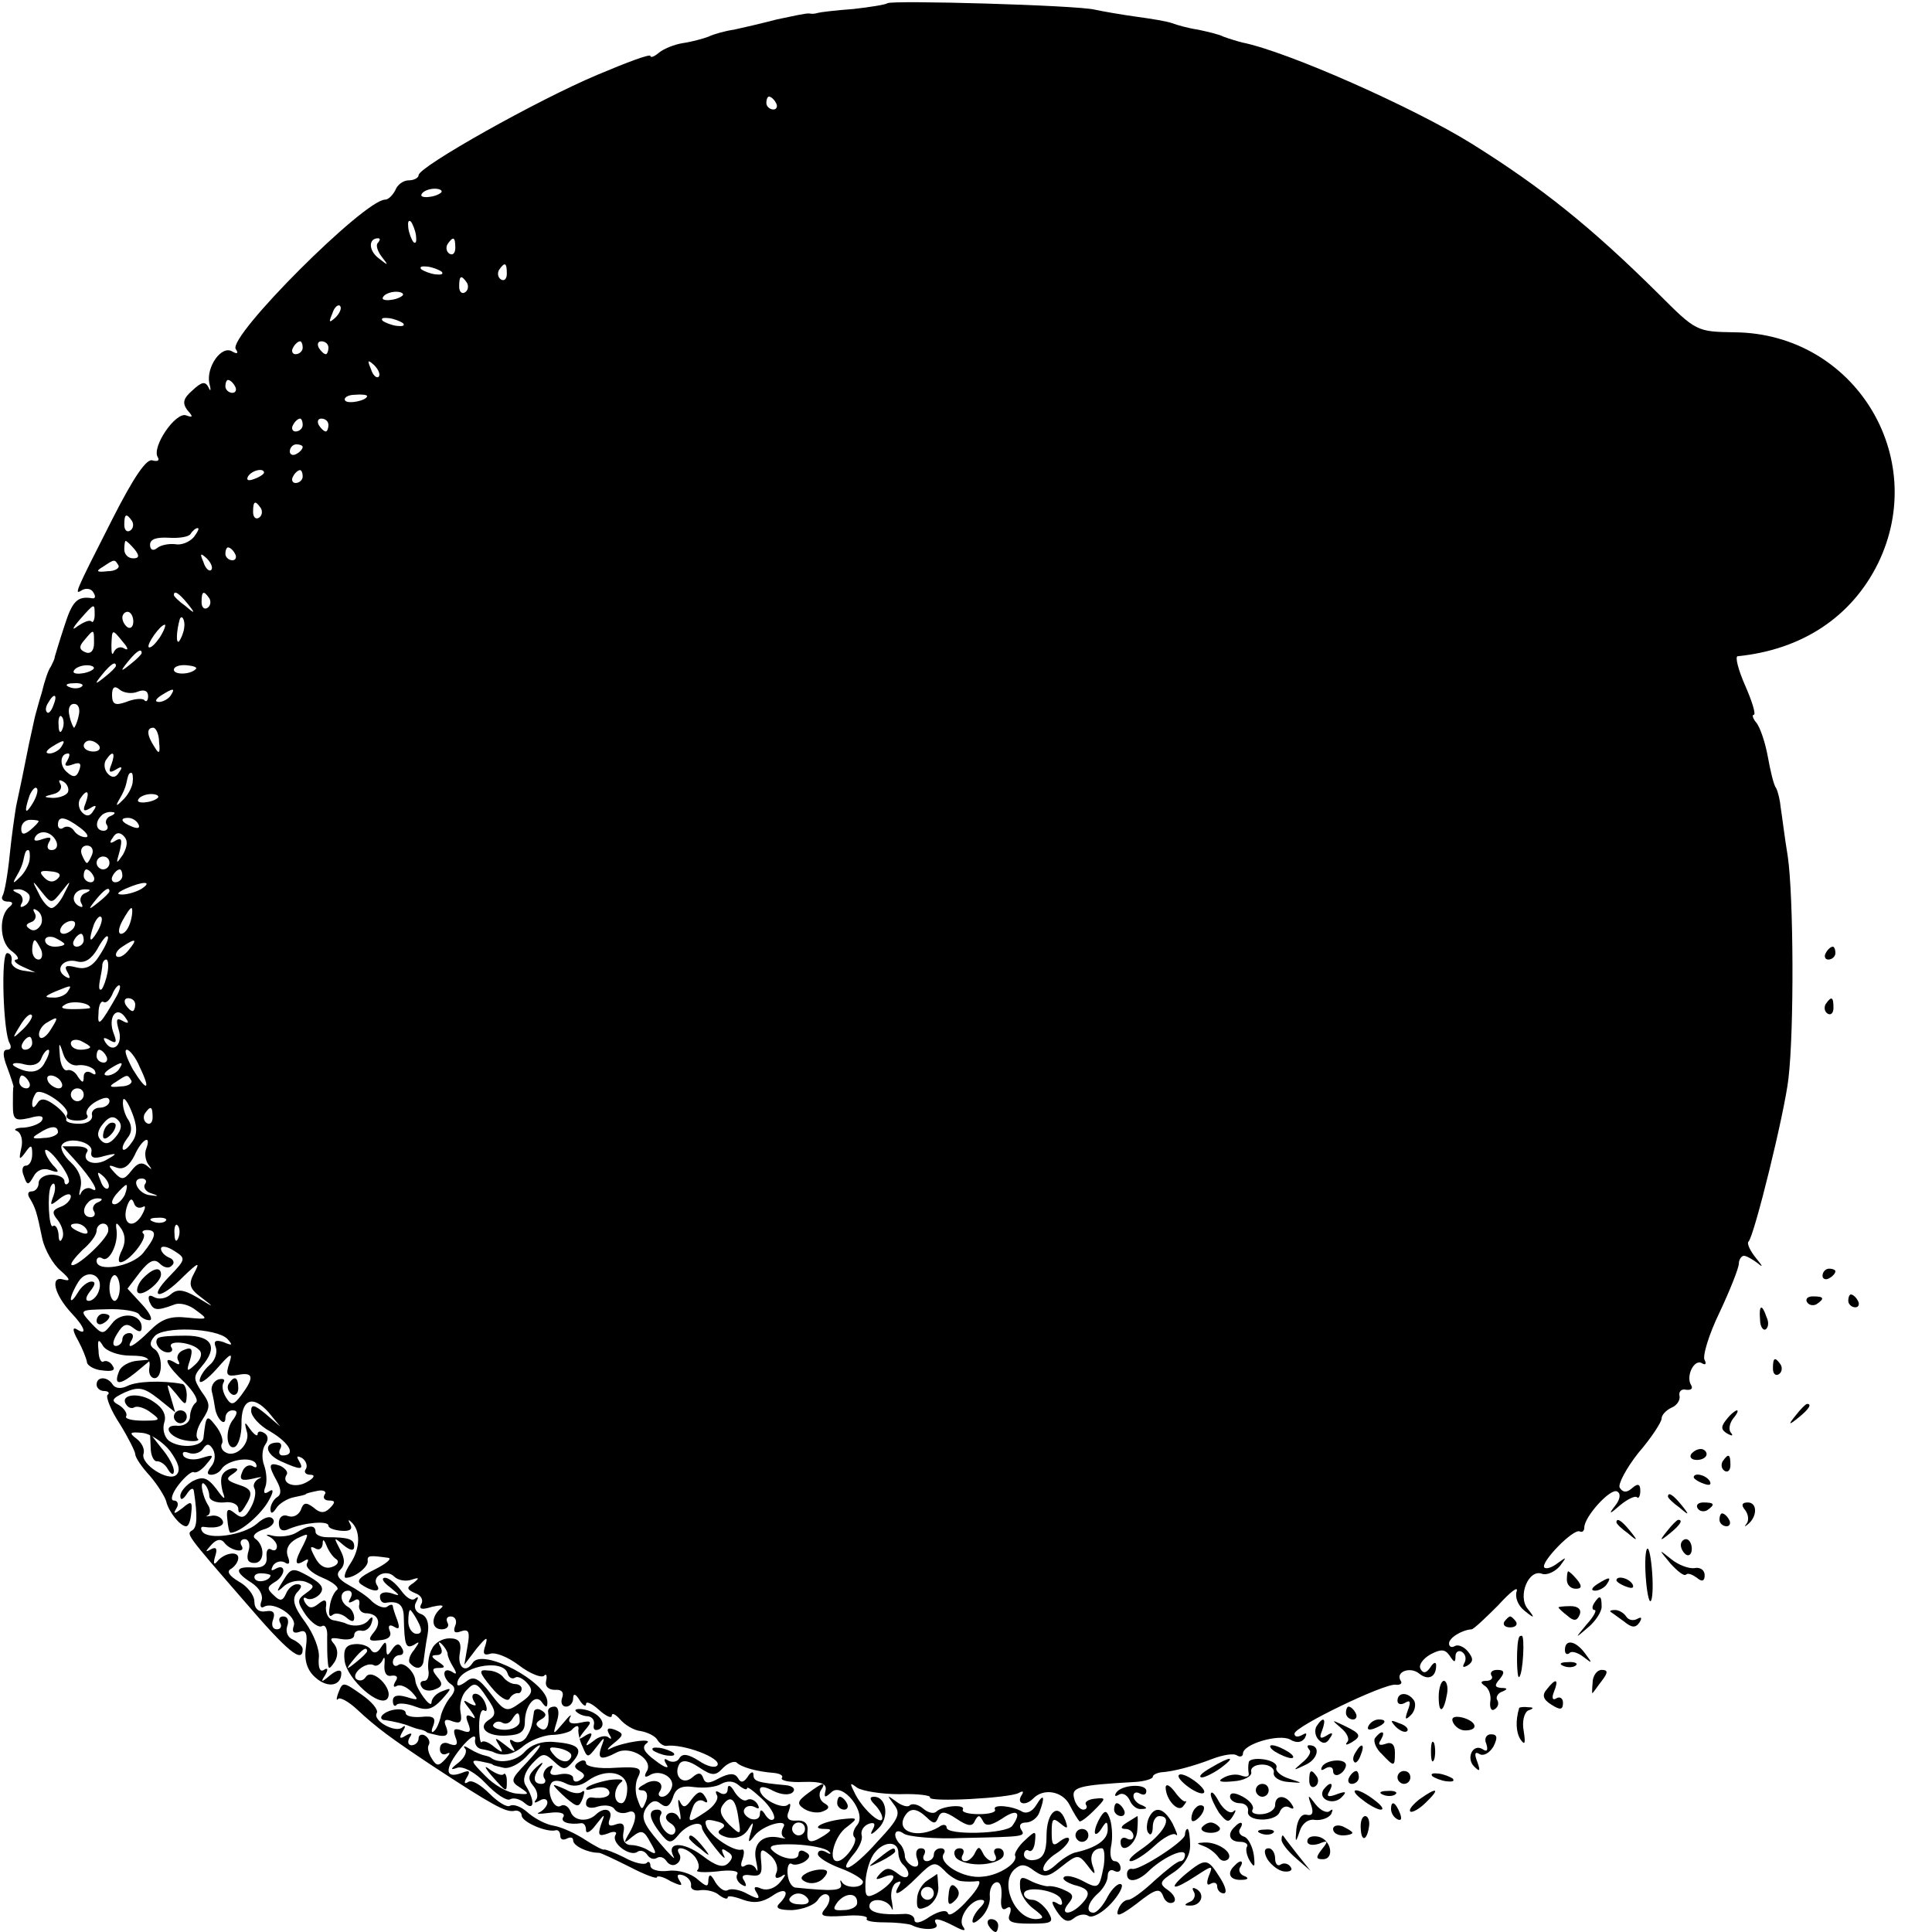 <?xml version="1.0" standalone="no"?>
<!DOCTYPE svg PUBLIC "-//W3C//DTD SVG 20010904//EN"
 "http://www.w3.org/TR/2001/REC-SVG-20010904/DTD/svg10.dtd">
<svg version="1.0" xmlns="http://www.w3.org/2000/svg"
 width="300pt" height="300pt" viewBox="0 0 300 300"
 preserveAspectRatio="xMidYMid meet">
<g transform="translate(0,300) scale(0.1,-0.1)"
fill="#000000" stroke="none">
<path d="M1378 2995 c-2 -2 -26 -6 -53 -9 -28 -2 -52 -5 -55 -6 -3 -1 -8 -2
-13 -1 -4 1 -26 -4 -50 -9 -23 -6 -53 -13 -67 -16 -14 -2 -32 -7 -40 -11 -8
-3 -26 -8 -40 -10 -13 -2 -30 -9 -37 -15 -7 -6 -13 -8 -13 -5 0 4 -37 -10 -82
-29 -93 -39 -278 -143 -278 -156 0 -4 -7 -8 -15 -8 -9 0 -18 -7 -21 -15 -4 -8
-11 -15 -16 -15 -32 0 -244 -212 -232 -232 5 -7 2 -8 -5 -4 -17 11 -41 -24
-36 -49 3 -11 2 -14 -1 -7 -5 10 -10 10 -25 -4 -15 -13 -16 -20 -8 -31 9 -10
9 -12 -2 -8 -16 6 -54 -49 -44 -65 3 -5 0 -7 -8 -5 -9 4 -29 -25 -63 -92 -60
-118 -59 -117 -46 -109 6 3 14 2 17 -4 4 -6 3 -10 -2 -9 -23 4 -31 -5 -43 -43
-8 -24 -14 -45 -15 -48 0 -3 -3 -9 -6 -15 -4 -5 -10 -23 -14 -40 -5 -16 -9
-32 -10 -35 -1 -3 -5 -23 -10 -45 -9 -45 -13 -65 -20 -97 -2 -12 -7 -46 -10
-76 -3 -30 -8 -58 -11 -63 -3 -5 1 -9 8 -9 8 0 9 -3 3 -8 -17 -13 -16 -54 2
-68 10 -7 14 -14 8 -14 -5 -1 -1 -6 10 -11 l20 -9 -20 3 c-11 2 -19 9 -17 15
1 7 -2 12 -7 12 -10 0 -6 -124 4 -140 3 -6 2 -10 -4 -10 -7 0 -7 -9 0 -27 6
-16 10 -29 10 -30 -1 -2 -1 -15 -1 -29 0 -23 3 -25 26 -20 17 5 23 3 19 -4 -3
-5 -16 -10 -28 -11 -12 0 -17 -3 -11 -5 7 -3 10 -15 7 -27 -4 -18 -3 -19 6 -7
9 13 11 13 11 -2 0 -10 -4 -18 -10 -18 -5 0 -7 -7 -3 -16 5 -15 7 -15 15 -1 5
10 15 14 26 10 14 -5 15 -3 4 8 -6 7 -12 17 -12 22 0 5 10 -2 21 -17 12 -15
19 -30 15 -33 -3 -4 -6 -2 -6 3 0 5 -9 10 -20 10 -11 0 -20 -6 -20 -13 0 -7
-5 -13 -11 -13 -6 0 -7 -5 -2 -12 8 -14 10 -19 19 -63 4 -16 16 -38 28 -48 15
-13 16 -17 5 -14 -22 7 -15 -23 12 -52 21 -22 25 -36 8 -25 -7 4 -6 -3 2 -17
7 -13 13 -28 14 -34 0 -5 11 -12 24 -13 15 -2 21 0 16 7 -3 6 -10 9 -14 7 -4
-3 -8 5 -8 17 -2 17 0 19 7 7 5 -8 24 -15 42 -15 26 0 32 -4 30 -18 -2 -9 2
-17 8 -17 13 0 13 37 0 45 -8 5 -8 11 0 20 13 16 96 13 113 -4 9 -10 8 -11 -6
-5 -12 4 -16 2 -12 -8 3 -8 -1 -21 -10 -28 -8 -7 -15 -18 -15 -24 0 -6 12 2
27 19 21 24 25 26 19 8 -6 -18 -4 -21 13 -18 25 5 26 -4 6 -31 -12 -16 -16
-17 -24 -4 -5 8 -7 18 -4 23 3 5 0 7 -8 5 -8 -3 -12 -12 -10 -19 2 -8 4 -19 5
-26 3 -17 16 -29 16 -15 0 7 5 12 11 12 8 0 8 -4 2 -13 -14 -16 -12 -48 1 -44
6 2 11 18 11 35 -1 39 17 47 42 19 l18 -22 -22 19 c-18 15 -23 16 -23 5 0 -8
13 -23 30 -32 30 -18 40 -37 19 -37 -5 0 -7 4 -4 10 3 5 2 10 -4 10 -22 0 -19
-18 5 -29 31 -14 37 -14 28 1 -4 7 -3 8 5 4 6 -4 9 -12 6 -17 -4 -5 0 -9 7 -9
8 0 6 -5 -5 -11 -18 -11 -41 -3 -32 11 3 4 -2 10 -10 14 -18 6 -19 1 -5 -24 7
-13 7 -21 0 -25 -5 -3 -10 -12 -10 -18 0 -8 3 -8 9 1 4 7 17 15 27 17 10 2 19
4 19 5 0 1 8 3 18 5 9 2 15 -1 11 -6 -3 -5 0 -9 7 -9 10 0 10 -3 1 -12 -8 -8
-15 -8 -25 1 -12 9 -16 8 -20 -4 -4 -8 -12 -12 -20 -9 -8 3 -14 -2 -14 -11 0
-11 6 -14 16 -9 24 10 61 13 61 5 0 -4 9 -7 20 -8 13 -1 18 2 14 10 -4 7 -3 8
1 4 15 -13 15 -41 -1 -65 -8 -12 -11 -22 -7 -22 14 0 35 17 34 26 -1 9 3 9 32
5 6 -1 -3 -9 -21 -18 -24 -12 -30 -18 -20 -24 18 -12 31 -11 23 0 -8 14 15 25
27 13 6 -6 18 -8 27 -5 12 4 13 3 3 -5 -11 -7 -11 -10 3 -16 9 -3 13 -11 9
-17 -4 -8 1 -9 17 -4 13 3 20 3 14 -2 -16 -13 -16 -33 1 -33 8 0 12 5 9 10 -3
6 -1 10 5 10 7 0 10 -7 7 -14 -4 -10 -1 -13 9 -9 12 4 14 -1 10 -23 l-5 -29
19 25 c15 18 18 20 14 6 -5 -14 -3 -17 7 -14 8 3 28 -5 45 -18 17 -13 35 -20
39 -16 3 4 5 0 3 -8 -2 -9 4 -14 14 -14 10 1 14 -4 11 -12 -3 -8 0 -14 6 -14
6 0 11 6 11 13 0 8 4 7 10 -3 5 -8 10 -11 10 -6 0 5 9 1 20 -9 11 -10 20 -14
20 -9 0 5 6 2 13 -6 7 -8 21 -17 32 -18 11 -2 23 -8 26 -14 3 -5 9 -9 13 -9
26 4 87 -19 80 -30 -3 -5 -16 -2 -29 7 -16 10 -25 12 -30 4 -3 -6 -11 -7 -17
-4 -7 5 -8 2 -3 -6 5 -7 -3 -5 -17 6 -18 13 -22 21 -14 27 13 9 -37 2 -56 -8
-7 -4 -5 0 5 8 16 13 16 15 2 21 -11 4 -14 2 -9 -7 4 -6 4 -9 -1 -5 -4 4 -15
2 -23 -5 -13 -10 -14 -9 -7 2 6 10 4 12 -6 6 -12 -8 -12 -6 -1 8 12 14 11 16
-7 12 -14 -3 -20 0 -16 8 4 7 -1 3 -10 -8 -17 -20 -17 -20 -10 3 4 13 2 22 -4
22 -6 0 -10 -3 -10 -7 3 -21 -2 -33 -12 -27 -8 5 -8 9 1 14 9 5 9 9 1 14 -6 4
-12 2 -12 -3 -3 -21 -4 -26 -12 -39 -5 -7 -13 -9 -19 -6 -7 5 -8 2 -3 -7 7
-11 5 -11 -10 1 -17 13 -18 13 -10 0 7 -12 6 -13 -7 -3 -8 7 -17 11 -20 8 -2
-3 -4 8 -4 25 0 16 3 27 8 24 4 -3 5 2 2 10 -3 9 -10 16 -16 16 -5 0 -6 -5 -2
-12 5 -7 3 -8 -7 -3 -11 7 -11 5 1 -10 8 -11 10 -16 3 -11 -9 5 -11 2 -6 -10
5 -13 3 -16 -10 -11 -12 4 -14 2 -10 -10 5 -12 2 -15 -9 -11 -8 4 -15 1 -15
-8 0 -7 5 -10 11 -7 6 3 5 0 -2 -8 -11 -12 -14 -12 -22 1 -5 8 -7 17 -4 21 2
4 0 10 -6 14 -5 3 -10 1 -10 -4 0 -6 -5 -11 -11 -11 -5 0 -7 5 -3 12 5 7 3 8
-6 3 -9 -6 -11 -4 -5 6 5 8 5 11 0 7 -10 -10 -47 10 -40 22 3 5 -8 18 -24 29
-27 19 -29 20 -35 4 -4 -10 -4 -15 -1 -11 3 3 16 -4 29 -16 31 -29 53 -45 116
-87 96 -63 115 -73 128 -71 6 2 12 -2 12 -7 0 -10 39 -27 53 -23 4 1 7 -3 7
-9 0 -5 4 -7 10 -4 6 3 10 2 10 -3 0 -8 22 -19 40 -19 3 0 24 -10 48 -22 23
-12 42 -19 42 -16 0 3 10 1 21 -6 17 -8 20 -8 14 1 -5 8 -3 11 6 8 8 -3 13
-10 12 -16 -1 -5 5 -9 15 -7 9 1 23 -2 29 -8 7 -5 13 -7 13 -3 0 3 11 1 24 -4
17 -6 30 -4 45 6 21 15 29 6 11 -12 -7 -7 0 -10 20 -10 17 1 35 8 40 16 5 8
12 11 16 7 4 -3 2 -13 -5 -21 -9 -11 -5 -13 29 -11 22 2 38 0 36 -4 -3 -4 10
-6 27 -6 18 0 36 -2 42 -4 17 -9 44 -8 39 1 -7 11 3 10 28 -3 15 -8 19 -8 13
0 -8 13 12 41 28 41 7 0 7 -4 -1 -12 -7 -7 -12 -16 -12 -21 0 -5 6 -2 14 6 8
8 14 22 13 32 -1 10 3 20 9 22 7 2 10 -6 9 -22 -2 -16 1 -23 8 -18 6 4 8 0 5
-9 -5 -12 2 -15 32 -15 35 0 37 2 27 19 -7 10 -17 18 -24 18 -7 0 -13 4 -13 9
0 14 53 6 58 -9 3 -8 0 -10 -7 -5 -9 5 -9 1 0 -13 10 -15 17 -18 26 -11 7 6
17 8 23 4 6 -4 22 5 35 19 13 14 20 28 16 30 -4 3 -14 -6 -21 -19 -7 -14 -17
-25 -22 -25 -13 0 -9 16 7 30 8 7 15 19 15 27 0 8 5 11 10 8 6 -3 10 -1 10 4
0 6 -4 11 -9 11 -6 0 -8 10 -6 22 3 13 2 31 -1 42 -5 15 -8 16 -15 5 -5 -8 -9
-18 -9 -24 0 -5 5 -3 10 5 8 13 10 13 10 -1 0 -16 -18 -28 -48 -35 -8 -1 -22
-10 -33 -20 -11 -10 -19 -12 -19 -6 0 7 9 17 20 24 11 7 20 17 20 22 0 4 -6 3
-14 -3 -11 -9 -13 -6 -13 14 0 21 2 23 13 14 12 -10 13 -9 8 5 -11 28 -29 12
-29 -25 0 -24 -5 -35 -18 -37 -9 -2 -17 2 -17 8 0 6 4 9 8 6 4 -2 8 4 9 14 2
18 1 18 -16 2 -10 -9 -16 -20 -15 -23 6 -11 -24 -31 -50 -33 -29 -4 -69 20
-61 35 4 5 1 9 -4 9 -6 0 -11 -4 -11 -10 0 -5 -5 -10 -11 -10 -5 0 -7 5 -4 10
3 6 1 10 -5 10 -7 0 -9 -7 -6 -16 4 -10 1 -14 -6 -12 -7 3 -13 10 -13 16 0 5
-3 14 -7 18 -13 13 -9 27 5 17 6 -5 48 -9 92 -7 98 2 98 2 90 14 -3 6 0 10 8
10 8 0 18 7 21 16 9 24 7 31 -5 11 -6 -10 -15 -14 -22 -10 -15 9 -47 12 -42 3
2 -4 -9 -7 -25 -7 -16 0 -27 3 -25 7 5 9 -32 6 -41 -3 -4 -4 -13 -2 -21 5 -7
6 -16 8 -20 5 -3 -4 -13 -1 -22 6 -14 10 -14 10 -3 -5 11 -14 8 -22 -25 -57
-20 -23 -41 -41 -47 -41 -5 0 -1 8 8 19 9 10 16 24 14 31 -2 7 3 15 11 18 9 3
11 0 6 -9 -5 -9 -2 -9 9 2 17 16 13 49 -7 49 -7 0 -7 -4 1 -12 7 -7 12 -16 12
-21 0 -13 -29 12 -42 37 -9 18 -9 19 3 10 8 -5 37 -10 66 -10 28 1 49 -2 47
-5 -4 -8 125 -1 138 7 7 4 8 2 4 -4 -8 -13 6 -17 18 -5 16 17 46 12 57 -10 6
-12 13 -23 15 -25 1 -2 11 5 22 16 20 20 20 21 2 19 -10 -1 -16 -5 -14 -9 3
-4 1 -8 -4 -8 -5 0 -12 8 -14 17 -5 18 5 21 95 26 15 1 27 5 27 8 0 3 6 6 13
7 18 1 49 9 80 21 16 6 33 9 38 5 5 -3 9 -1 9 3 0 15 56 31 73 22 10 -6 18 -5
23 2 4 8 3 9 -4 5 -7 -4 -12 -3 -12 2 0 11 139 78 157 76 7 -1 11 2 8 6 -9 14
15 23 29 11 14 -11 26 -5 26 13 0 6 -4 5 -9 -3 -6 -9 -11 -10 -15 -3 -4 6 3
16 15 23 17 9 23 8 30 -2 7 -11 9 -11 9 -1 0 7 5 10 10 7 6 -4 7 -11 4 -17 -4
-7 -2 -8 5 -4 9 6 9 11 0 22 -6 7 -15 11 -20 8 -5 -3 -9 -1 -9 4 0 9 20 21 35
22 3 0 21 17 41 37 19 21 32 31 29 22 -3 -9 2 -22 12 -30 16 -13 17 -12 5 3
-16 20 2 63 23 54 7 -2 19 3 27 12 11 15 11 15 -3 5 -9 -7 -18 -10 -21 -7 -7
7 45 61 55 56 4 -2 7 1 7 6 0 17 41 62 51 56 6 -3 5 -12 -3 -22 -11 -14 -9
-14 8 1 11 9 23 15 26 12 2 -3 5 2 5 10 0 11 -4 12 -13 4 -8 -7 -14 -7 -19 1
-3 5 10 30 29 54 20 23 36 48 36 53 0 6 7 13 15 17 8 3 14 11 13 18 -2 7 3 12
10 10 8 -1 11 2 8 7 -9 14 5 42 17 34 5 -3 7 -1 4 5 -4 5 6 39 23 74 16 34 30
69 30 76 0 6 4 12 8 12 4 0 14 -6 22 -12 8 -7 7 -4 -3 8 -9 11 -15 23 -12 26
9 9 56 200 62 253 9 76 8 283 -1 345 -5 30 -9 64 -11 76 -1 11 -4 24 -7 30 -4
5 -9 27 -13 49 -4 22 -12 46 -18 53 -5 6 -7 12 -4 12 4 0 -2 20 -13 45 -11 25
-16 45 -12 46 100 10 177 61 218 144 81 166 -37 357 -222 359 -60 1 -60 1
-120 61 -103 102 -180 164 -289 232 -90 56 -286 143 -356 157 -8 2 -21 6 -29
9 -8 4 -26 8 -40 11 -14 2 -32 7 -40 10 -8 3 -33 7 -55 10 -22 3 -51 8 -65 11
-28 7 -316 15 -322 10z m-173 -155 c3 -5 1 -10 -4 -10 -6 0 -11 5 -11 10 0 6
2 10 4 10 3 0 8 -4 11 -10z m-520 -139 c-9 -8 -36 -10 -30 -2 2 4 11 8 20 8 8
0 13 -3 10 -6z m-39 -67 c1 -9 0 -13 -4 -10 -3 4 -7 14 -8 22 -1 9 0 13 4 10
3 -4 7 -14 8 -22z m-59 -11 c-4 -3 -1 -13 6 -22 11 -14 10 -14 -5 -2 -16 12
-16 31 -1 31 4 0 3 -3 0 -7z m120 -8 c0 -8 -4 -12 -9 -9 -5 3 -6 10 -3 15 9
13 12 11 12 -6z m-21 -37 c3 -4 -1 -5 -10 -4 -8 1 -18 5 -22 8 -3 4 1 5 10 4
8 -1 18 -5 22 -8z m101 -3 c0 -8 -4 -12 -9 -9 -5 3 -6 10 -3 15 9 13 12 11 12
-6z m-62 -14 c3 -5 2 -12 -3 -15 -5 -3 -9 1 -9 9 0 17 3 19 12 6z m-100 -20
c-9 -8 -36 -10 -30 -2 2 4 11 8 20 8 8 0 13 -3 10 -6z m-104 -34 c-10 -9 -11
-8 -5 6 3 10 9 15 12 12 3 -3 0 -11 -7 -18z m105 -9 c3 -4 -1 -5 -10 -4 -8 1
-18 5 -22 8 -3 4 1 5 10 4 8 -1 18 -5 22 -8z m-156 -38 c0 -5 -5 -10 -11 -10
-5 0 -7 5 -4 10 3 6 8 10 11 10 2 0 4 -4 4 -10z m40 0 c0 -5 -2 -10 -4 -10 -3
0 -8 5 -11 10 -3 6 -1 10 4 10 6 0 11 -4 11 -10z m78 -45 c-3 -3 -9 2 -12 12
-6 14 -5 15 5 6 7 -7 10 -15 7 -18z m-223 -15 c3 -5 1 -10 -4 -10 -6 0 -11 5
-11 10 0 6 2 10 4 10 3 0 8 -4 11 -10z m205 -15 c0 -7 -30 -13 -34 -7 -3 4 4
9 15 9 10 1 19 0 19 -2z m-100 -45 c0 -5 -5 -10 -11 -10 -5 0 -7 5 -4 10 3 6
8 10 11 10 2 0 4 -4 4 -10z m40 0 c0 -5 -2 -10 -4 -10 -3 0 -8 5 -11 10 -3 6
-1 10 4 10 6 0 11 -4 11 -10z m-40 -34 c0 -3 -4 -8 -10 -11 -5 -3 -10 -1 -10
4 0 6 5 11 10 11 6 0 10 -2 10 -4z m-60 -40 c0 -2 -7 -7 -16 -10 -8 -3 -12 -2
-9 4 6 10 25 14 25 6z m60 -6 c0 -5 -5 -10 -11 -10 -5 0 -7 5 -4 10 3 6 8 10
11 10 2 0 4 -4 4 -10z m-65 -49 c3 -5 2 -12 -3 -15 -5 -3 -9 1 -9 9 0 17 3 19
12 6z m-200 -20 c3 -5 2 -12 -3 -15 -5 -3 -9 1 -9 9 0 17 3 19 12 6z m96 -25
c-7 -8 -20 -13 -29 -11 -9 1 -22 -1 -28 -6 -6 -5 -11 -3 -11 5 0 9 10 12 29
11 15 -1 31 1 34 6 3 5 8 9 11 9 3 0 0 -6 -6 -14z m-92 -19 c8 -10 7 -14 -2
-14 -8 0 -14 6 -14 14 0 7 1 13 2 13 2 0 8 -6 14 -13z m156 -7 c3 -5 1 -10 -4
-10 -6 0 -11 5 -11 10 0 6 2 10 4 10 3 0 8 -4 11 -10z m-37 -25 c-3 -3 -9 2
-12 12 -6 14 -5 15 5 6 7 -7 10 -15 7 -18z m-144 7 c2 -4 -5 -9 -17 -9 -17 -2
-19 0 -7 7 18 12 18 12 24 2z m107 -59 c13 -16 12 -17 -3 -4 -10 7 -18 15 -18
17 0 8 8 3 21 -13z m34 8 c3 -5 2 -12 -3 -15 -5 -3 -9 1 -9 9 0 17 3 19 12 6z
m-178 -26 c0 -8 -3 -13 -5 -10 -3 3 -12 -1 -21 -7 -10 -8 -9 -4 3 10 23 26 23
26 23 7z m60 -10 c0 -8 -4 -12 -9 -9 -4 3 -8 9 -8 15 0 5 4 9 8 9 5 0 9 -7 9
-15z m79 -10 c-1 -8 -5 -17 -8 -21 -5 -4 -4 16 1 34 3 9 9 -1 7 -13z m-38 -15
c-7 -10 -14 -17 -17 -15 -4 4 18 35 25 35 2 0 -1 -9 -8 -20z m-102 -9 c0 -11
-5 -17 -13 -14 -10 4 -11 9 -2 19 15 18 15 18 15 -5z m45 2 c8 -9 9 -14 2 -10
-6 4 -13 1 -16 -5 -3 -7 -4 -3 -4 10 1 26 1 26 18 5z m29 -17 c0 -2 -8 -10
-17 -17 -16 -13 -17 -12 -4 4 13 16 21 21 21 13z m-75 -25 c-9 -8 -36 -10 -30
-2 2 4 11 8 20 8 8 0 13 -3 10 -6z m35 5 c0 -2 -8 -10 -17 -17 -16 -13 -17
-12 -4 4 13 16 21 21 21 13z m124 -5 c-9 -9 -34 -9 -34 -1 0 5 9 8 20 7 10 -1
17 -3 14 -6z m-177 -27 c-3 -3 -12 -4 -19 -1 -8 3 -5 6 6 6 11 1 17 -2 13 -5z
m87 -8 c10 4 16 1 16 -7 0 -7 -3 -10 -6 -6 -3 3 -16 2 -28 -3 -17 -6 -22 -4
-22 11 0 12 4 15 12 8 6 -5 19 -7 28 -3z m51 -6 c-3 -5 -12 -10 -18 -10 -7 0
-6 4 3 10 19 12 23 12 15 0z m-182 -15 c-3 -9 -8 -14 -10 -11 -3 3 -2 9 2 15
9 16 15 13 8 -4z m39 -17 c-2 -10 -6 -18 -7 -18 -1 0 -5 8 -7 18 -3 11 0 19 7
19 7 0 10 -8 7 -19z m-25 -20 c-3 -8 -6 -5 -6 6 -1 11 2 17 5 13 3 -3 4 -12 1
-19z m150 -20 c2 -18 0 -20 -7 -8 -12 18 -13 30 -2 30 4 0 9 -10 9 -22z m-152
-8 c-3 -5 -12 -10 -18 -10 -7 0 -6 4 3 10 19 12 23 12 15 0z m59 2 c3 -5 -1
-9 -9 -9 -8 0 -15 4 -15 9 0 4 4 8 9 8 6 0 12 -4 15 -8z m-50 -24 c-5 -7 -2
-9 9 -5 11 4 14 2 10 -9 -4 -11 -9 -12 -19 -3 -12 10 -11 29 2 29 3 0 2 -5 -2
-12z m69 -5 c-5 -12 -3 -14 7 -8 9 6 11 4 5 -4 -5 -9 -11 -9 -17 -3 -6 6 -7
15 -4 21 11 17 16 13 9 -6z m33 -28 c-1 -8 -8 -21 -16 -28 -10 -10 -11 -9 -4
3 5 8 9 18 10 23 3 14 4 17 8 17 2 0 3 -7 2 -15z m-101 -16 c-4 -5 -14 -8 -23
-8 -15 1 -15 2 1 6 9 2 14 9 11 15 -4 7 -2 8 5 4 6 -4 9 -12 6 -17z m-54 -16
c-12 -20 -14 -14 -5 12 4 9 9 14 11 11 3 -2 0 -13 -6 -23z m82 0 c-5 -12 -3
-14 7 -8 9 6 11 4 5 -4 -5 -9 -11 -9 -17 -3 -6 6 -7 15 -4 21 11 17 16 13 9
-6z m112 8 c-9 -8 -36 -10 -30 -2 2 4 11 8 20 8 8 0 13 -3 10 -6z m-73 -28
c-6 -2 -10 -9 -6 -14 3 -5 0 -9 -5 -9 -12 0 -14 13 -4 23 3 4 11 7 17 6 6 0 5
-3 -2 -6z m-112 -8 c0 -2 -6 -8 -13 -14 -10 -8 -14 -7 -14 2 0 8 6 14 14 14 7
0 13 -1 13 -2z m64 -10 c11 -8 15 -15 9 -15 -7 0 -15 5 -18 10 -4 6 -11 8 -16
5 -5 -4 -9 -1 -9 4 0 15 11 13 34 -4z m91 5 c3 -6 -1 -7 -9 -4 -18 7 -21 14
-7 14 6 0 13 -4 16 -10z m-127 -28 c2 -7 -1 -12 -8 -12 -6 0 -8 5 -4 12 5 8 2
9 -10 5 -11 -4 -15 -3 -11 4 8 12 27 7 33 -9z m103 -19 c-11 -16 -11 -15 -5 6
4 17 3 21 -6 16 -9 -6 -11 -4 -5 4 5 9 11 9 17 3 7 -7 6 -16 -1 -29z m-48 0
c-3 -7 -6 -13 -8 -13 -2 0 -5 6 -8 13 -3 8 1 14 8 14 7 0 11 -6 8 -14z m-97
-8 c-1 -8 -8 -21 -16 -28 -10 -10 -11 -9 -4 3 5 8 9 18 10 23 3 14 4 17 8 17
2 0 3 -7 2 -15z m124 -5 c0 -5 -4 -10 -10 -10 -5 0 -10 5 -10 10 0 6 5 10 10
10 6 0 10 -4 10 -10z m-80 -24 c-7 -7 -14 -6 -21 1 -9 9 -7 12 9 10 14 -1 18
-5 12 -11z m55 4 c3 -5 1 -10 -4 -10 -6 0 -11 5 -11 10 0 6 2 10 4 10 3 0 8
-4 11 -10z m45 0 c0 -5 -5 -10 -11 -10 -5 0 -7 5 -4 10 3 6 8 10 11 10 2 0 4
-4 4 -10z m-94 -24 c14 18 15 18 4 -3 -6 -13 -15 -23 -20 -23 -5 0 -14 10 -20
23 -11 21 -10 21 4 3 16 -20 16 -20 32 0z m124 4 c-8 -5 -22 -9 -30 -9 -10 0
-8 3 5 9 27 12 43 12 25 0z m-175 -9 c3 -5 0 -13 -6 -17 -7 -4 -9 -3 -5 4 3 5
0 13 -6 15 -9 4 -10 6 -1 6 6 1 14 -3 18 -8z m87 2 c-6 -2 -9 -10 -6 -15 4 -7
2 -8 -5 -4 -13 9 -5 26 12 25 9 0 8 -2 -1 -6z m38 3 c0 -2 -8 -10 -17 -17 -16
-13 -17 -12 -4 4 13 16 21 21 21 13z m-106 -51 c-4 -8 -11 -12 -17 -8 -8 5 -7
8 1 11 7 2 9 9 6 14 -4 7 -2 8 4 4 6 -4 9 -13 6 -21z m139 5 c-3 -11 -9 -20
-15 -20 -5 0 -4 9 2 20 6 11 12 20 14 20 2 0 2 -9 -1 -20z m-52 -17 c-12 -20
-14 -14 -5 12 4 9 9 14 11 11 3 -2 0 -13 -6 -23z m-36 7 c-3 -5 -11 -10 -16
-10 -6 0 -7 5 -4 10 3 6 11 10 16 10 6 0 7 -4 4 -10z m-15 -26 c0 -2 -7 -4
-15 -4 -8 0 -15 4 -15 10 0 5 7 7 15 4 8 -4 15 -8 15 -10z m30 6 c0 -5 -5 -10
-11 -10 -5 0 -7 5 -4 10 3 6 8 10 11 10 2 0 4 -4 4 -10z m25 -23 c-11 -18 -22
-23 -37 -19 -16 4 -19 2 -13 -8 5 -9 4 -11 -4 -6 -17 11 -2 29 19 23 12 -3 22
4 31 19 7 13 14 22 16 20 3 -2 -3 -15 -12 -29z m-91 8 c3 -8 1 -15 -4 -15 -6
0 -10 7 -10 15 0 8 2 15 4 15 2 0 6 -7 10 -15z m136 0 c-7 -9 -15 -13 -19 -10
-3 3 1 10 9 15 21 14 24 12 10 -5z m-33 -35 c-2 -11 -6 -22 -9 -26 -4 -3 -5 2
-3 13 2 10 4 21 4 26 1 4 3 7 6 7 3 0 4 -9 2 -20z m-62 -30 c-3 -5 -14 -10
-23 -9 -14 0 -13 2 3 9 27 11 27 11 20 0z m76 -7 c-25 -44 -30 -49 -28 -26 0
12 4 20 8 17 4 -2 9 3 13 11 3 8 8 15 11 15 3 0 1 -8 -4 -17z m-41 -18 c0 -1
-12 -2 -26 -2 -17 0 -22 2 -13 7 10 7 39 3 39 -5z m70 5 c0 -5 -2 -10 -4 -10
-3 0 -8 5 -11 10 -3 6 -1 10 4 10 6 0 11 -4 11 -10z m-174 -38 c-17 -16 -18
-16 -5 5 7 12 15 20 18 17 3 -2 -3 -12 -13 -22z m160 16 c5 -7 3 -8 -6 -3 -9
5 -10 2 -6 -13 8 -23 -8 -39 -20 -21 -5 8 -3 9 6 4 10 -6 12 -4 7 9 -11 27 5
47 19 24z m-118 -18 c-7 -11 -15 -15 -17 -9 -2 6 3 15 10 20 20 12 21 11 7
-11z m-28 -20 c0 -5 -5 -10 -11 -10 -5 0 -7 5 -4 10 3 6 8 10 11 10 2 0 4 -4
4 -10z m90 -6 c0 -2 -7 -4 -15 -4 -8 0 -15 4 -15 10 0 5 7 7 15 4 8 -4 15 -8
15 -10z m-18 -28 c10 1 21 -3 25 -8 3 -7 1 -8 -5 -4 -7 4 -12 1 -12 -6 0 -10
-2 -10 -9 0 -4 8 -12 12 -17 10 -5 -1 -10 8 -11 22 -2 22 -1 23 5 4 4 -13 14
-20 24 -18z m-52 5 c-6 -13 -17 -17 -30 -14 -11 3 -20 8 -20 10 0 3 9 3 19 0
12 -3 22 1 25 9 3 8 8 14 11 14 3 0 1 -9 -5 -19z m95 9 c3 -5 1 -10 -4 -10 -6
0 -11 5 -11 10 0 6 2 10 4 10 3 0 8 -4 11 -10z m52 -17 c18 -37 11 -39 -11 -3
-9 17 -14 30 -9 30 4 0 14 -12 20 -27z m-32 -3 c-3 -5 -12 -10 -18 -10 -7 0
-6 4 3 10 19 12 23 12 15 0z m-140 -20 c3 -5 1 -10 -4 -10 -6 0 -11 5 -11 10
0 6 2 10 4 10 3 0 8 -4 11 -10z m50 0 c3 -5 2 -10 -4 -10 -5 0 -13 5 -16 10
-3 6 -2 10 4 10 5 0 13 -4 16 -10z m109 2 c2 -4 -5 -9 -17 -9 -17 -2 -19 0 -7
7 18 12 18 12 24 2z m-100 -53 c-3 -5 4 -9 16 -9 12 0 19 4 15 9 -3 6 4 15 15
21 13 7 20 7 20 0 0 -5 -7 -10 -15 -10 -8 0 -14 -6 -12 -12 1 -8 -8 -13 -20
-13 -13 0 -22 3 -20 7 1 4 -7 14 -18 22 -15 11 -22 11 -27 3 -5 -8 -8 -8 -8
-1 0 6 3 13 6 17 9 9 55 -24 48 -34z m26 31 c0 -5 -4 -10 -10 -10 -5 0 -10 5
-10 10 0 6 5 10 10 10 6 0 10 -4 10 -10z m76 -72 c-6 -9 -12 -15 -15 -13 -2 3
1 10 7 18 7 8 7 18 2 27 -6 8 -10 22 -9 30 0 8 6 2 13 -15 9 -22 10 -35 2 -47z
m31 37 c0 -8 -4 -12 -9 -9 -5 3 -6 10 -3 15 9 13 12 11 12 -6z m-57 -30 c-9
-11 -16 -13 -23 -6 -7 7 -6 15 3 26 9 11 16 13 23 6 7 -7 6 -15 -3 -26z m-90
7 c0 -4 -10 -9 -22 -9 -18 -2 -20 0 -8 7 18 12 30 13 30 2z m52 -30 c-2 -10 4
-12 20 -7 20 5 21 4 5 -5 -19 -12 -41 -4 -32 11 4 5 -4 9 -16 9 l-22 0 20 -22
c26 -29 40 -53 25 -44 -5 3 -13 0 -16 -6 -3 -7 -4 -4 -1 8 3 13 -2 27 -15 39
-11 10 -17 22 -14 27 9 14 49 5 46 -10z m85 4 c-3 -7 -1 -19 4 -25 6 -8 5 -8
-3 -1 -8 6 -15 4 -24 -8 -11 -14 -15 -15 -26 -3 -11 12 -10 13 3 8 11 -4 20 3
28 19 11 25 27 34 18 10z m-59 -61 c-3 -3 -9 2 -12 12 -6 14 -5 15 5 6 7 -7
10 -15 7 -18z m57 6 c-3 -5 2 -12 10 -14 12 -4 12 -5 -1 -3 -19 1 -32 26 -14
26 6 0 9 -4 5 -9z m-142 -18 c-6 -16 -5 -16 10 -4 9 7 17 9 17 3 0 -5 -7 -13
-16 -16 -13 -5 -14 -9 -4 -21 6 -8 10 -20 7 -27 -3 -8 -6 -6 -6 5 -1 10 -5 16
-9 13 -6 -4 -9 50 -3 62 6 11 9 -2 4 -15z m111 2 c-4 -8 -11 -15 -16 -15 -6 0
-5 6 2 15 7 8 14 15 16 15 2 0 1 -7 -2 -15z m-42 -12 c-6 -2 -10 -9 -6 -14 3
-5 0 -9 -5 -9 -12 0 -14 13 -4 23 3 4 11 7 17 6 6 0 5 -3 -2 -6z m70 -7 c5 3
4 -3 -3 -15 -15 -22 -31 -9 -21 18 4 10 7 11 10 3 2 -7 8 -9 14 -6z m35 -22
c-3 -3 -12 -4 -19 -1 -8 3 -5 6 6 6 11 1 17 -2 13 -5z m-122 -14 c3 -6 -1 -7
-9 -4 -18 7 -21 14 -7 14 6 0 13 -4 16 -10z m33 -2 c-3 -14 -51 -58 -57 -52
-2 2 6 12 17 23 12 10 22 23 22 30 0 6 5 11 10 11 6 0 9 -5 8 -12z m21 -30
c-5 -10 -6 -18 -2 -18 13 0 42 37 36 44 -4 3 -1 6 5 6 17 0 14 -11 -6 -36 -18
-21 -72 -30 -72 -12 0 5 4 7 9 4 10 -7 25 22 22 44 -2 13 0 13 8 1 6 -10 6
-21 0 -33z m88 20 c-3 -8 -6 -5 -6 6 -1 11 2 17 5 13 3 -3 4 -12 1 -19z m-14
-60 c-35 -36 -14 -37 22 0 23 22 26 23 17 6 -10 -18 -8 -25 11 -39 21 -16 20
-16 -6 0 -22 13 -32 14 -42 5 -8 -7 -19 -8 -26 -4 -7 4 -10 2 -7 -7 6 -14 11
-15 38 -5 9 4 24 0 35 -9 19 -14 18 -14 -14 -11 -26 3 -40 -2 -58 -20 -25 -25
-39 -32 -28 -14 3 6 1 10 -4 10 -6 0 -11 -4 -11 -10 0 -5 -5 -10 -10 -10 -6 0
-5 8 2 19 9 15 15 17 25 9 9 -7 13 -7 13 1 0 21 -32 25 -46 6 -14 -18 -15 -18
-33 1 -18 20 -18 20 25 21 24 1 47 -3 50 -8 3 -5 10 -9 16 -9 6 0 1 11 -11 24
l-23 25 19 25 c15 19 23 22 31 14 7 -7 15 -8 19 -3 5 4 2 10 -4 12 -7 3 -13 9
-13 14 0 5 9 4 20 -3 19 -12 19 -13 -7 -40z m-110 -24 c-3 -8 -10 -14 -15 -14
-6 0 -5 6 2 15 8 10 9 15 2 15 -6 0 -16 -8 -21 -17 -6 -10 -11 -15 -11 -10 0
4 5 16 12 27 14 22 41 9 31 -16z m33 6 c0 -11 -4 -20 -8 -20 -4 0 -8 9 -8 20
0 11 4 20 8 20 4 0 8 -9 8 -20z m712 -687 c0 -5 2 -16 7 -26 7 -17 8 -17 21 0
13 17 14 17 8 1 -7 -20 -1 -22 24 -9 22 11 58 -12 46 -30 -4 -7 -3 -10 4 -6
16 11 41 -3 35 -19 -3 -8 -9 -14 -15 -14 -5 0 -7 4 -3 9 8 14 -9 21 -25 10
-10 -5 -11 -9 -3 -9 7 0 10 -7 6 -17 -6 -15 -7 -14 -13 3 -4 10 -4 26 1 35 7
14 1 16 -36 14 -25 -2 -45 2 -45 7 0 5 -5 6 -11 2 -8 -5 -8 -9 1 -14 9 -5 9
-9 1 -14 -6 -4 -11 -3 -11 3 0 5 -9 8 -20 6 -13 -3 -18 0 -14 7 4 7 2 8 -5 4
-6 -4 -9 -12 -6 -17 4 -5 1 -9 -4 -9 -14 0 -14 12 -1 28 5 7 2 6 -7 -2 -13
-12 -14 -18 -5 -29 7 -8 8 -18 4 -22 -4 -5 -1 -5 6 -1 6 4 12 3 12 -3 0 -5 -6
-12 -12 -15 -7 -3 -1 -3 15 -1 15 2 25 0 22 -6 -6 -8 8 -13 28 -10 4 0 7 -4 7
-11 0 -6 7 -3 15 8 15 19 15 19 8 0 -5 -16 -3 -18 11 -13 9 4 15 3 12 -2 -8
-12 21 -34 33 -27 5 4 12 2 16 -4 4 -6 10 -8 15 -5 5 3 11 1 15 -5 4 -6 11 -8
16 -4 5 3 7 10 4 15 -9 14 11 11 24 -4 6 -8 8 -17 4 -21 -4 -3 10 -4 30 -2 21
3 35 1 32 -4 -3 -5 0 -12 6 -16 8 -5 9 -3 5 5 -6 8 -2 11 10 9 15 -2 18 2 16
21 -2 20 0 22 13 11 9 -7 14 -19 11 -27 -4 -9 -1 -11 7 -7 8 6 8 3 -1 -8 -8
-10 -20 -14 -29 -11 -11 5 -14 3 -8 -6 6 -10 3 -11 -14 -2 -12 7 -26 9 -31 6
-5 -3 -13 3 -19 12 -7 13 -10 14 -11 4 0 -12 -3 -11 -17 1 -10 9 -30 15 -45
13 -16 -2 -28 2 -28 8 0 5 -3 8 -6 4 -4 -3 -19 0 -35 9 -16 8 -30 13 -31 12
-2 -1 -15 6 -29 15 -15 10 -37 20 -49 22 -13 2 -31 12 -41 21 -10 9 -22 13
-27 10 -5 -3 -19 6 -32 19 -13 13 -27 22 -33 18 -6 -4 -7 -1 -2 7 6 10 4 12
-8 7 -27 -10 -27 7 -1 39 13 16 23 22 22 14 -2 -8 3 -15 10 -16 6 -1 14 -3 17
-4 15 -8 32 -5 48 9 10 8 29 16 43 17 13 0 27 4 31 7 8 9 13 9 11 0z m225 -58
c8 8 18 11 21 8 7 -7 31 -14 58 -16 9 -1 15 -4 12 -8 -2 -4 13 -7 33 -6 29 1
37 -3 35 -13 -3 -12 -1 -12 9 -3 17 17 56 -32 40 -51 -6 -7 -8 -16 -4 -19 6
-7 -15 -37 -27 -37 -15 0 -4 40 15 53 18 14 18 15 -9 12 -30 -4 -49 -15 -25
-15 11 0 11 -2 -1 -10 -22 -14 -28 -12 -26 8 1 11 -6 16 -17 15 -13 -1 -17 4
-12 15 3 9 3 13 -1 10 -8 -9 -44 9 -44 23 0 6 8 5 21 -2 12 -6 25 -7 30 -2 5
5 0 10 -11 11 -44 4 -50 6 -50 16 0 6 -4 5 -9 -3 -6 -9 -11 -10 -15 -2 -5 8
-13 8 -29 0 -16 -9 -22 -9 -25 0 -3 9 -8 9 -17 1 -15 -13 -30 3 -20 21 5 7 15
5 30 -5 21 -14 26 -14 38 -1z m-149 -32 c0 -13 -4 -23 -9 -23 -13 0 -13 23 0
33 5 4 -3 5 -19 3 -16 -3 -31 -8 -35 -12 -3 -4 2 -4 11 -1 10 3 20 2 23 -3 6
-9 -8 -14 -27 -11 -5 0 -8 -4 -8 -10 0 -6 8 -8 19 -4 11 3 22 1 25 -4 4 -6 13
-8 21 -5 15 6 15 -12 0 -36 -7 -13 -6 -13 7 -2 14 11 18 10 28 -9 10 -17 10
-20 -2 -13 -7 5 -20 9 -28 9 -9 0 -14 7 -12 19 3 13 -1 17 -12 13 -10 -4 -13
-1 -9 9 5 14 -8 19 -21 7 -13 -13 -35 -11 -40 4 -3 8 -10 12 -15 9 -11 -7 -23
22 -15 35 3 5 12 5 22 0 11 -6 23 -5 35 4 28 20 61 14 61 -12z m186 0 c0 4 10
-4 23 -16 13 -12 21 -26 19 -31 -3 -4 -8 -2 -13 5 -6 10 -9 10 -9 2 0 -7 -7
-10 -15 -7 -8 4 -12 10 -9 15 3 5 10 6 16 3 7 -4 8 -2 4 5 -4 6 -11 9 -16 6
-5 -3 -13 3 -19 12 -6 11 -11 13 -11 5 0 -7 -5 -10 -12 -6 -6 4 -8 3 -5 -3 4
-6 -4 -18 -18 -27 -27 -18 -28 -17 -19 8 3 9 11 13 17 9 6 -4 7 -1 2 7 -6 10
-11 9 -21 -4 -9 -13 -13 -14 -18 -4 -3 7 -4 2 -1 -12 3 -14 2 -19 -1 -12 -3 6
-10 9 -16 6 -6 -4 -5 -10 3 -15 7 -4 10 -11 6 -16 -9 -9 -28 17 -21 29 3 4 0
8 -5 8 -15 0 -14 -13 4 -36 13 -17 17 -17 28 -4 13 17 37 24 37 12 0 -4 10
-18 21 -32 11 -14 17 -19 13 -11 -5 10 -3 12 5 6 9 -5 10 -10 2 -18 -8 -8 -19
-5 -41 12 -30 22 -56 21 -44 -2 4 -7 -7 4 -23 23 -24 28 -28 38 -20 52 8 12
15 14 23 7 9 -7 14 -4 19 10 4 14 13 19 33 16 16 -2 34 0 42 5 9 5 19 5 27 -2
7 -6 13 -8 13 -5z m-13 -49 c4 -24 3 -24 -15 -7 -13 13 -16 22 -9 31 12 16 20
8 24 -24z m292 4 c11 -11 14 -10 18 0 4 10 10 10 28 -2 18 -12 25 -13 29 -3 5
9 7 9 12 0 4 -9 11 -9 30 3 23 16 31 10 16 -11 -9 -13 -102 -15 -102 -3 0 5
-6 6 -12 1 -32 -19 -68 -8 -53 17 8 13 18 13 34 -2z m-319 -18 c-8 -5 -4 -9 9
-13 13 -3 25 1 32 11 9 15 10 14 5 -3 -5 -17 -4 -18 6 -5 14 17 54 27 44 12
-3 -6 -3 -12 1 -15 5 -2 2 -2 -4 -1 -28 7 -45 -8 -39 -35 3 -14 3 -20 0 -13
-3 6 -11 9 -17 5 -6 -4 -8 0 -4 10 3 9 3 16 -1 15 -12 -4 -49 21 -55 36 -4 10
0 12 15 8 13 -3 16 -7 8 -12z m130 0 c0 -5 -4 -10 -10 -10 -5 0 -10 5 -10 10
0 6 5 10 10 10 6 0 10 -4 10 -10z m37 -35 c5 -4 2 -5 -4 -1 -7 4 -13 3 -13 -3
0 -5 16 -15 35 -22 19 -7 35 -17 35 -21 0 -10 -27 -11 -33 0 -2 4 -3 2 -1 -4
2 -10 -13 -11 -71 -5 -6 1 -11 10 -12 21 -1 11 2 18 6 16 4 -3 13 -1 20 3 9 6
10 11 2 15 -6 4 -11 3 -11 -3 0 -12 -27 -8 -41 6 -7 7 3 10 35 9 25 -1 49 -6
53 -11z m108 -2 c0 -6 3 -15 8 -19 14 -14 7 -26 -8 -14 -13 10 -18 11 -28 1
-9 -10 -8 -11 7 -5 24 9 13 -11 -13 -26 -16 -8 -18 -6 -17 19 1 15 7 36 15 45
15 18 36 17 36 -1z m319 -20 c-7 -36 -8 -37 -34 -23 -12 6 -25 9 -28 5 -3 -3
4 -8 16 -12 25 -6 27 -14 10 -31 -17 -17 -33 -15 -19 2 9 11 8 15 -6 21 -10 5
-22 7 -26 6 -4 0 -16 3 -26 8 -15 8 -18 7 -17 -9 0 -11 10 -26 21 -34 17 -13
17 -15 4 -16 -33 0 -57 55 -34 77 10 9 17 9 31 -2 16 -11 22 -10 43 7 24 19
26 19 40 1 11 -15 13 -15 8 -1 -6 16 0 28 14 28 4 0 5 -12 3 -27z m-221 -24
c7 -1 18 -1 25 0 7 1 1 -12 -15 -29 -15 -17 -29 -27 -31 -21 -2 6 -13 4 -28
-5 -14 -10 -24 -12 -24 -5 0 6 -8 10 -17 9 -33 -2 -53 2 -53 12 0 14 27 12 34
-2 3 -7 3 -3 1 9 -3 12 0 25 6 29 8 4 9 3 5 -4 -12 -20 2 -13 29 14 23 23 27
24 41 10 8 -9 21 -17 27 -17z m-238 -28 c3 -6 -3 -9 -14 -8 -11 0 -17 5 -15 9
7 11 22 10 29 -1z m76 -6 c0 -6 -10 -11 -21 -11 -16 -1 -18 1 -9 13 13 15 31
14 30 -2z"/>
<path d="M167 1253 c-4 -3 -7 -11 -7 -17 0 -6 5 -5 12 2 6 6 9 14 7 17 -3 3
-9 2 -12 -2z"/>
<path d="M221 1014 c-7 -8 -10 -18 -7 -21 7 -7 36 16 36 28 0 13 -13 10 -29
-7z"/>
<path d="M150 949 c0 -5 5 -7 10 -4 6 3 10 8 10 11 0 2 -4 4 -10 4 -5 0 -10
-5 -10 -11z"/>
<path d="M815 280 c-13 -15 -40 -19 -52 -10 -2 2 -6 3 -10 4 -5 1 -15 5 -23
10 -8 5 -12 6 -8 1 4 -4 0 -14 -10 -22 -13 -10 -13 -12 -2 -8 9 3 28 -7 44
-24 16 -17 33 -28 38 -25 5 3 15 1 23 -6 15 -13 16 4 1 28 -5 8 -1 21 10 33
16 17 19 18 34 4 15 -14 18 -14 30 0 16 19 9 27 -29 30 -19 2 -36 -4 -46 -15z
m2 -18 c-24 -25 -25 -28 -9 -38 15 -10 14 -11 -6 -9 -13 1 -35 13 -49 28 -22
22 -23 25 -7 22 10 -2 19 -4 19 -5 0 -1 8 -3 17 -5 9 -2 24 6 34 16 9 10 19
19 22 19 3 0 -6 -12 -21 -28z m68 16 c4 -3 2 -9 -3 -12 -5 -3 -15 1 -21 8 -10
11 -9 14 3 12 9 -1 18 -5 21 -8z"/>
<path d="M764 242 c23 -26 23 -26 23 -7 0 8 -3 13 -5 10 -3 -3 -12 1 -21 7
-10 8 -9 4 3 -10z"/>
<path d="M1254 215 c-16 -12 -17 -16 -5 -24 8 -5 21 -7 28 -4 11 4 12 8 3 13
-7 4 -9 13 -6 19 10 15 4 14 -20 -4z"/>
<path d="M1300 200 c0 -5 5 -10 11 -10 5 0 7 5 4 10 -3 6 -8 10 -11 10 -2 0
-4 -4 -4 -10z"/>
<path d="M860 228 c0 -2 9 -11 19 -20 18 -15 20 -15 26 0 3 9 3 13 -1 10 -4
-4 -15 -3 -25 3 -11 5 -19 8 -19 7z"/>
<path d="M1070 146 c0 -2 8 -10 18 -17 15 -13 16 -12 3 4 -13 16 -21 21 -21
13z"/>
<path d="M1250 90 c-8 -5 -7 -9 3 -13 9 -3 20 0 26 7 8 9 7 13 -4 13 -8 0 -19
-3 -25 -7z"/>
<path d="M1364 114 c-18 -14 -18 -15 4 -4 12 6 22 13 22 15 0 8 -5 6 -26 -11z"/>
<path d="M1440 80 c-8 -5 -16 -18 -16 -29 -1 -16 2 -18 17 -11 10 6 17 19 16
30 -1 11 -1 20 -2 20 0 0 -7 -5 -15 -10z m10 -20 c0 -5 -4 -10 -10 -10 -5 0
-10 5 -10 10 0 6 5 10 10 10 6 0 10 -4 10 -10z"/>
<path d="M1473 58 c-2 -16 1 -18 10 -9 7 7 8 14 1 21 -6 6 -10 2 -11 -12z"/>
<path d="M2835 1520 c-3 -5 -1 -10 4 -10 6 0 11 5 11 10 0 6 -2 10 -4 10 -3 0
-8 -4 -11 -10z"/>
<path d="M2835 1441 c-3 -5 -2 -12 3 -15 5 -3 9 1 9 9 0 17 -3 19 -12 6z"/>
<path d="M2830 1019 c0 -5 5 -7 10 -4 6 3 10 8 10 11 0 2 -4 4 -10 4 -5 0 -10
-5 -10 -11z"/>
<path d="M2806 978 c3 -5 10 -6 15 -3 13 9 11 12 -6 12 -8 0 -12 -4 -9 -9z"/>
<path d="M2870 980 c0 -5 5 -10 11 -10 5 0 7 5 4 10 -3 6 -8 10 -11 10 -2 0
-4 -4 -4 -10z"/>
<path d="M2733 951 c0 -11 5 -18 9 -15 4 3 5 11 1 19 -7 21 -12 19 -10 -4z"/>
<path d="M245 922 c-7 -7 4 -22 16 -22 6 0 8 4 5 8 -7 12 32 8 43 -4 6 -5 3
-15 -6 -23 -13 -12 -14 -11 -8 7 5 17 3 21 -9 16 -9 -3 -13 -11 -9 -17 3 -6 1
-7 -5 -3 -22 13 -12 -6 15 -31 14 -14 22 -28 17 -31 -5 -4 -9 -14 -9 -22 0 -8
-8 -14 -18 -14 -27 3 -15 -19 13 -23 13 -2 21 0 17 3 -4 4 -1 17 7 29 13 20
13 25 -1 44 -13 20 -13 24 0 39 26 30 17 48 -25 48 -21 0 -40 -1 -43 -4z"/>
<path d="M185 871 c-9 -22 0 -23 26 -2 l24 20 -22 -2 c-12 -1 -25 -8 -28 -16z"/>
<path d="M2753 875 c0 -8 4 -12 9 -9 5 3 6 10 3 15 -9 13 -12 11 -12 -6z"/>
<path d="M150 850 c0 -5 5 -10 12 -10 6 0 9 -3 5 -6 -3 -3 5 -24 19 -45 13
-21 24 -43 24 -47 0 -5 10 -20 23 -34 12 -14 23 -32 25 -39 4 -17 22 -39 31
-39 4 0 7 9 8 21 2 18 0 19 -14 7 -12 -9 -15 -10 -9 0 4 6 2 12 -4 12 -6 0 -3
11 7 24 10 13 21 22 24 20 4 -2 13 4 20 13 12 14 11 15 -8 9 -12 -4 -24 -2
-28 3 -3 6 0 8 8 5 8 -3 18 0 22 6 6 9 10 9 16 -1 4 -8 3 -19 -3 -26 -7 -9 -7
-13 0 -13 6 0 13 4 16 9 9 14 45 20 53 9 3 -6 1 -8 -4 -5 -6 4 -14 0 -17 -9
-5 -12 -1 -14 17 -10 12 3 16 3 9 0 -6 -3 -10 -10 -7 -15 3 -5 1 -18 -5 -29
-9 -17 -14 -19 -25 -10 -11 9 -14 7 -12 -9 1 -12 3 -21 5 -21 13 0 42 23 57
46 9 15 11 23 4 19 -8 -6 -11 -4 -7 6 3 8 2 23 -2 34 -4 11 -3 25 2 32 5 7 5
14 -2 18 -5 3 -10 3 -10 -2 0 -4 -5 -1 -11 7 -9 13 -10 13 -6 -2 7 -19 -17
-43 -33 -33 -6 3 -8 10 -5 14 2 5 -2 17 -10 27 -14 18 -15 17 -19 -18 -1 -15
-36 -18 -54 -5 -7 6 -10 18 -7 28 4 11 -2 23 -16 32 -22 16 -54 12 -43 -4 3
-5 9 -7 13 -4 5 2 16 -1 26 -9 15 -11 14 -12 -13 -12 -17 0 -29 3 -26 7 2 4
-3 12 -11 17 -13 7 -12 10 9 20 21 9 29 8 52 -10 l26 -21 -7 24 c-7 23 -7 23
9 4 14 -18 15 -18 16 -2 0 9 -3 18 -7 18 -33 6 -71 4 -85 -3 -10 -5 -19 -4
-23 2 -8 13 -25 13 -25 0z m114 -103 c13 -18 17 -30 10 -37 -12 -12 -57 17
-51 33 2 7 -3 17 -11 23 -12 9 -11 11 9 9 12 -1 32 -14 43 -28z"/>
<path d="M234 752 c0 -12 5 -22 10 -21 5 0 13 -5 17 -13 5 -8 9 -9 9 -2 0 7
-8 22 -19 35 l-18 23 1 -22z"/>
<path d="M355 851 c-3 -5 -1 -12 5 -16 5 -3 10 1 10 9 0 18 -6 21 -15 7z"/>
<path d="M2789 803 c-13 -16 -12 -17 4 -4 16 13 21 21 13 21 -2 0 -10 -8 -17
-17z"/>
<path d="M270 800 c0 -5 5 -10 10 -10 6 0 10 5 10 10 0 6 -4 10 -10 10 -5 0
-10 -4 -10 -10z"/>
<path d="M2681 796 c-9 -11 -9 -16 1 -22 7 -4 10 -4 6 1 -4 4 -3 14 3 22 6 7
9 13 6 13 -2 0 -10 -6 -16 -14z"/>
<path d="M2626 742 c-3 -5 1 -9 9 -9 8 0 15 4 15 9 0 4 -4 8 -9 8 -6 0 -12 -4
-15 -8z"/>
<path d="M2675 731 c-3 -5 -2 -12 3 -15 5 -3 9 1 9 9 0 17 -3 19 -12 6z"/>
<path d="M346 711 c-4 -5 -3 -17 0 -28 5 -13 2 -12 -10 5 -14 18 -21 20 -37
12 -10 -6 -19 -16 -19 -23 0 -7 4 -6 10 3 5 8 10 11 11 5 6 -40 5 -56 -2 -61
-10 -6 -12 -4 81 -111 66 -77 90 -97 90 -74 0 5 -7 11 -15 15 -8 3 -12 12 -9
21 3 8 1 15 -6 15 -6 0 -8 -4 -5 -10 3 -5 1 -10 -5 -10 -7 0 -9 7 -6 15 4 11
0 15 -11 13 -11 -2 -18 4 -18 15 0 10 -11 24 -24 31 -15 9 -20 16 -12 20 6 4
11 11 11 17 0 11 -22 8 -33 -6 -5 -6 -6 -2 -3 8 4 12 2 16 -7 11 -9 -5 -8 -3
1 7 8 9 15 10 20 4 9 -13 35 -18 27 -5 -3 5 -1 10 5 10 6 0 9 -8 6 -18 -4 -13
-1 -19 9 -19 16 0 17 27 1 38 -5 4 1 10 13 14 12 3 19 11 15 16 -4 6 -14 3
-25 -7 -21 -18 -76 -26 -85 -12 -3 5 -2 8 3 7 20 -3 34 2 28 11 -3 5 -11 8
-18 6 -7 -1 -9 -1 -4 1 4 3 4 10 0 16 -10 16 -13 41 -5 32 4 -4 7 -12 7 -18 0
-7 11 -11 23 -10 12 2 22 -3 22 -10 0 -8 4 -7 10 3 14 22 12 28 -11 35 -17 6
-19 9 -8 16 9 6 10 9 2 9 -6 0 -14 -4 -17 -9z"/>
<path d="M2630 706 c0 -2 7 -7 16 -10 8 -3 12 -2 9 4 -6 10 -25 14 -25 6z"/>
<path d="M2590 676 c0 -2 8 -10 18 -17 15 -13 16 -12 3 4 -13 16 -21 21 -21
13z"/>
<path d="M2636 658 c3 -5 10 -6 15 -3 13 9 11 12 -6 12 -8 0 -12 -4 -9 -9z"/>
<path d="M2710 655 c5 -7 6 -16 2 -21 -4 -5 -3 -5 2 -1 15 12 15 34 0 34 -9 0
-11 -4 -4 -12z"/>
<path d="M2670 640 c0 -5 5 -10 11 -10 5 0 7 5 4 10 -3 6 -8 10 -11 10 -2 0
-4 -4 -4 -10z"/>
<path d="M2510 636 c0 -2 8 -10 18 -17 15 -13 16 -12 3 4 -13 16 -21 21 -21
13z"/>
<path d="M2589 623 c-13 -16 -12 -17 4 -4 16 13 21 21 13 21 -2 0 -10 -8 -17
-17z"/>
<path d="M460 620 c-8 -5 -24 -7 -35 -5 -11 3 -14 2 -7 -1 6 -3 12 -10 12 -15
0 -6 -4 -8 -9 -5 -5 3 -8 -2 -7 -12 1 -12 -6 -17 -21 -16 -29 2 -29 -7 -2 -24
12 -8 18 -19 15 -28 -3 -8 -1 -12 4 -9 15 9 52 -15 46 -30 -3 -9 0 -12 9 -9
10 4 13 -2 10 -24 -3 -20 2 -36 15 -47 19 -17 40 -13 40 7 0 6 -7 5 -17 -3
-14 -12 -16 -12 -8 0 5 9 4 12 -2 8 -6 -4 -9 3 -8 18 2 13 -8 38 -21 56 -18
24 -21 36 -13 46 9 9 8 13 0 13 -6 0 -14 -7 -17 -15 -5 -11 -9 -12 -19 -2 -11
10 -10 13 1 20 8 4 14 13 14 18 0 6 -5 7 -12 3 -7 -4 -8 -3 -4 5 4 6 12 8 18
5 7 -5 9 -1 5 9 -4 11 1 21 14 28 19 9 19 9 10 -10 -14 -26 -14 -34 1 -25 6 4
8 3 5 -3 -4 -6 7 -16 24 -23 17 -7 27 -16 22 -19 -4 -3 -10 -15 -11 -26 -2
-11 -1 -17 4 -13 4 4 13 3 21 -3 9 -8 13 -8 13 -1 0 6 -4 14 -10 17 -13 8 -13
25 1 25 5 0 7 -5 3 -12 -4 -7 -3 -8 5 -4 7 5 10 2 9 -5 -2 -7 2 -13 9 -14 20
0 26 -14 14 -29 -10 -12 -9 -15 8 -13 14 1 20 6 16 15 -3 8 0 10 7 6 8 -5 9
-2 5 10 -4 10 -7 20 -7 22 0 3 -4 3 -9 -1 -5 -3 -15 1 -23 8 -7 8 -24 19 -37
26 -16 9 -20 16 -13 23 8 8 8 17 0 32 -10 19 -10 20 5 7 11 -9 17 -10 17 -2 0
11 -9 14 -42 14 -10 0 -18 4 -18 8 0 12 -11 11 -30 -1z m62 -41 c5 -3 3 -9 -6
-12 -10 -4 -20 1 -27 15 -8 15 -8 18 0 14 6 -4 11 -1 12 6 0 9 2 8 6 -2 3 -8
10 -18 15 -21z m-102 -25 c0 -8 -19 -13 -24 -6 -3 5 1 9 9 9 8 0 15 -2 15 -3z"/>
<path d="M2610 601 c0 -6 4 -12 8 -15 5 -3 9 1 9 9 0 8 -4 15 -9 15 -4 0 -8
-4 -8 -9z"/>
<path d="M2555 560 c1 -22 4 -43 7 -46 3 -3 5 13 4 35 -1 22 -4 43 -7 46 -3 3
-5 -13 -4 -35z"/>
<path d="M2594 572 c11 -12 21 -20 24 -17 3 3 10 0 17 -5 8 -7 12 -5 12 4 0 8
-7 13 -16 11 -9 -1 -25 5 -36 14 -20 16 -20 16 -1 -7z"/>
<path d="M440 546 c-12 -19 -11 -20 2 -8 9 7 23 9 32 6 15 -6 15 -8 1 -18 -14
-10 -14 -13 0 -34 9 -12 20 -20 25 -17 5 3 9 -5 8 -17 0 -13 0 -30 1 -38 1
-13 2 -13 11 0 5 9 5 19 -1 27 -8 9 -6 11 10 8 12 -2 21 0 21 6 0 5 5 8 11 7
6 -2 14 4 16 12 3 9 1 11 -4 5 -7 -10 -25 -12 -38 -5 -3 1 -11 3 -17 4 -7 1
-12 9 -12 19 2 13 -1 15 -11 7 -10 -8 -15 -8 -21 1 -4 7 -3 10 2 7 5 -3 14 0
20 6 8 9 5 16 -16 28 -25 14 -28 14 -40 -6z"/>
<path d="M2433 547 c0 -8 6 -14 14 -14 9 0 10 4 2 14 -6 7 -12 13 -14 13 -1 0
-2 -6 -2 -13z"/>
<path d="M606 535 c16 -13 16 -14 2 -9 -10 3 -18 1 -18 -5 0 -6 3 -10 8 -10
21 4 29 -3 29 -23 1 -43 3 -49 16 -42 9 6 9 5 0 -8 -7 -8 -10 -18 -6 -21 10
-11 20 -8 21 6 1 6 3 24 6 39 3 17 -1 29 -11 32 -8 3 -11 11 -7 18 4 7 4 10
-1 6 -5 -5 -14 1 -22 12 -8 11 -19 20 -25 20 -7 0 -3 -7 8 -15z m43 -53 c7
-13 6 -19 -2 -19 -7 0 -13 9 -13 19 0 10 1 18 3 18 1 0 7 -8 12 -18z"/>
<path d="M2480 540 c-9 -6 -10 -10 -3 -10 6 0 15 5 18 10 8 12 4 12 -15 0z"/>
<path d="M2510 546 c0 -2 7 -7 16 -10 8 -3 12 -2 9 4 -6 10 -25 14 -25 6z"/>
<path d="M2475 510 c-3 -5 -3 -10 1 -10 4 0 -1 -10 -12 -22 -19 -23 -19 -23 2
-5 11 9 21 24 21 32 0 18 -3 19 -12 5z"/>
<path d="M2420 504 c0 -1 6 -7 14 -13 10 -9 15 -8 19 2 3 8 -3 13 -14 13 -11
0 -19 -1 -19 -2z"/>
<path d="M2501 497 c2 -1 11 -8 21 -15 12 -10 18 -10 24 -1 4 7 3 9 -4 5 -6
-3 -13 -2 -17 4 -3 5 -11 10 -17 10 -6 0 -9 -1 -7 -3z"/>
<path d="M2336 482 c-3 -5 1 -9 9 -9 8 0 12 4 9 9 -3 4 -7 8 -9 8 -2 0 -6 -4
-9 -8z"/>
<path d="M671 440 c-5 -8 -7 -23 -6 -32 2 -10 -1 -18 -6 -18 -6 0 -8 -4 -4
-10 3 -5 12 -7 21 -3 11 4 12 9 3 19 -9 11 -8 14 2 14 11 0 11 2 -1 10 -11 7
-11 10 -2 10 8 0 10 5 6 13 -4 7 -3 9 2 4 5 -5 9 -12 9 -15 0 -4 4 -13 9 -21
6 -10 5 -12 -2 -7 -7 4 -12 3 -12 -3 0 -5 5 -13 10 -16 8 -5 7 -12 -2 -22 -6
-8 -13 -22 -14 -30 -2 -8 -6 -18 -10 -21 -4 -4 -5 0 -1 9 4 12 0 15 -19 13
-13 -1 -24 1 -24 6 0 9 -26 7 -36 -3 -4 -4 -2 -8 4 -8 14 -2 30 -6 37 -9 3 -1
10 -4 15 -5 6 -1 11 -3 13 -5 1 -1 10 -3 19 -5 12 -2 15 2 11 13 -5 11 -2 14
10 9 12 -4 15 -1 12 15 -2 11 2 27 10 34 12 13 16 11 31 -12 14 -20 15 -27 4
-34 -20 -12 -4 -27 27 -25 21 1 28 6 28 21 0 26 17 46 27 30 6 -8 8 -8 8 1 0
31 -101 85 -116 61 -11 -17 -24 -7 -20 15 3 17 -1 23 -16 23 -11 0 -23 -7 -27
-16z m117 -38 c2 -7 7 -10 12 -7 4 3 13 -2 19 -9 10 -11 7 -18 -11 -30 -21
-15 -24 -15 -46 14 -19 25 -27 28 -38 19 -8 -6 -14 -8 -14 -4 0 26 70 41 78
17z m19 -75 c0 -7 -11 -13 -23 -13 -12 0 -20 4 -18 8 3 5 9 6 14 3 5 -3 11 -1
15 5 8 13 12 13 12 -3z"/>
<path d="M763 380 c12 -15 25 -23 28 -18 3 6 9 9 13 9 3 -1 6 2 6 7 0 4 -5 7
-10 7 -6 0 -14 5 -18 10 -4 6 -15 11 -24 11 -15 2 -15 -2 5 -26z"/>
<path d="M2359 458 c-5 -9 -4 -67 0 -62 6 5 9 64 4 64 -2 0 -4 -1 -4 -2z"/>
<path d="M535 422 c3 -29 56 -76 67 -59 9 15 -24 48 -34 33 -4 -6 -10 -7 -15
-3 -8 9 17 28 28 21 4 -2 10 2 13 8 3 7 4 4 3 -7 -1 -12 3 -19 11 -17 8 1 11
-2 6 -9 -4 -7 -3 -10 2 -7 5 3 15 -1 23 -9 12 -13 11 -14 -8 -8 -14 4 -21 2
-21 -6 0 -7 3 -10 6 -6 3 3 16 2 29 -3 18 -7 27 -4 41 11 16 18 16 19 1 13 -9
-3 -17 -11 -17 -18 -1 -10 -24 22 -25 34 -1 14 -18 30 -26 25 -5 -4 -9 -1 -9
4 0 6 5 11 11 11 5 0 7 5 3 11 -4 8 -9 7 -15 -2 -7 -11 -9 -11 -9 1 0 12 -2
12 -9 1 -5 -8 -11 -9 -15 -3 -3 6 -15 10 -25 9 -14 -1 -18 -8 -16 -25z m35 14
c0 -2 -8 -10 -17 -17 -16 -13 -17 -12 -4 4 13 16 21 21 21 13z"/>
<path d="M2430 438 c0 -6 3 -8 7 -5 3 4 13 1 22 -6 14 -11 14 -10 2 6 -15 20
-31 22 -31 5z"/>
<path d="M2428 413 c7 -3 16 -2 19 1 4 3 -2 6 -13 5 -11 0 -14 -3 -6 -6z"/>
<path d="M2316 398 c3 -4 -1 -8 -8 -8 -9 0 -10 -3 -2 -8 6 -4 10 -15 8 -25 -1
-9 2 -15 7 -11 5 3 7 9 4 14 -3 4 1 11 7 13 10 4 9 6 -1 6 -10 1 -11 4 -2 14
8 10 7 14 -4 14 -8 0 -12 -4 -9 -9z"/>
<path d="M2473 387 c-1 -11 -1 -18 0 -16 2 2 8 11 15 20 9 12 9 16 -1 16 -7 0
-14 -9 -14 -20z"/>
<path d="M2234 365 c0 -28 8 -24 13 5 2 11 -1 20 -5 20 -4 0 -8 -11 -8 -25z"/>
<path d="M2402 377 c-8 -9 -6 -16 7 -24 14 -9 18 -8 18 3 0 7 -5 10 -10 7 -6
-4 -8 0 -4 10 8 20 3 22 -11 4z"/>
<path d="M2170 359 c0 -5 5 -7 12 -3 8 5 9 1 4 -12 -5 -14 -4 -16 5 -7 6 6 8
16 5 22 -9 14 -26 14 -26 0z"/>
<path d="M895 342 c4 -4 12 -7 18 -7 7 -1 11 -7 9 -14 -1 -7 2 -9 9 -6 13 9
-3 28 -27 31 -9 1 -13 -1 -9 -4z"/>
<path d="M2090 340 c0 -5 5 -10 11 -10 5 0 7 5 4 10 -3 6 -8 10 -11 10 -2 0
-4 -4 -4 -10z"/>
<path d="M2359 348 c-6 -20 -5 -38 2 -49 7 -10 8 -6 5 13 -3 15 1 29 7 32 9 3
9 5 0 5 -7 1 -13 0 -14 -1z"/>
<path d="M2256 326 c3 -7 11 -13 19 -13 22 0 18 14 -4 20 -13 3 -18 0 -15 -7z"/>
<path d="M2044 319 c-3 -6 -2 -15 4 -21 6 -6 12 -6 17 3 6 8 4 10 -5 4 -10 -6
-12 -4 -7 8 7 19 2 23 -9 6z"/>
<path d="M2082 317 c10 -8 14 -18 10 -22 -4 -5 -1 -5 6 -1 17 10 15 14 -10 26
-21 10 -21 10 -6 -3z"/>
<path d="M2125 320 c-3 -6 1 -7 9 -4 18 7 21 14 7 14 -6 0 -13 -4 -16 -10z"/>
<path d="M2167 319 c7 -7 15 -10 18 -7 3 3 -2 9 -12 12 -14 6 -15 5 -6 -5z"/>
<path d="M2135 301 c-3 -5 2 -17 11 -25 19 -20 20 -20 20 3 0 12 -5 17 -15 13
-9 -3 -12 -1 -7 6 4 7 5 12 2 12 -3 0 -7 -4 -11 -9z"/>
<path d="M2308 292 c3 -10 1 -13 -6 -8 -15 9 -26 -14 -13 -27 9 -9 10 -7 5 7
-5 13 -4 17 4 12 6 -3 15 2 21 12 7 14 6 19 -4 19 -7 0 -11 -7 -7 -15z"/>
<path d="M2222 280 c0 -14 2 -19 5 -12 2 6 2 18 0 25 -3 6 -5 1 -5 -13z"/>
<path d="M1014 282 c4 -3 14 -7 22 -8 9 -1 13 0 10 4 -4 3 -14 7 -22 8 -9 1
-13 0 -10 -4z"/>
<path d="M1980 280 c8 -5 20 -10 25 -10 6 0 3 5 -5 10 -8 5 -19 10 -25 10 -5
0 -3 -5 5 -10z"/>
<path d="M2033 283 c4 -3 -1 -12 -11 -20 -15 -13 -15 -13 6 -3 19 9 23 30 5
30 -4 0 -3 -3 0 -7z"/>
<path d="M2105 279 c-4 -6 -5 -12 -2 -15 2 -3 7 2 10 11 7 17 1 20 -8 4z"/>
<path d="M1880 255 c-14 -8 -20 -14 -14 -15 5 0 19 7 30 15 24 18 16 19 -16 0z"/>
<path d="M1939 263 c-1 -4 -1 -12 0 -17 1 -5 -4 -6 -12 -3 -8 3 -20 1 -28 -4
-9 -5 -4 -7 16 -5 17 1 29 8 28 14 -2 7 6 12 17 12 11 0 19 -6 18 -12 -2 -7 8
-14 22 -15 24 -2 24 -2 2 5 -13 4 -22 12 -20 17 2 6 -7 11 -19 13 -13 2 -24 0
-24 -5z"/>
<path d="M2053 257 c-3 -6 -1 -7 5 -3 7 4 12 2 12 -4 0 -6 5 -8 10 -5 6 3 10
10 10 14 0 11 -30 9 -37 -2z"/>
<path d="M1830 242 c0 -4 9 -13 20 -20 11 -7 20 -9 20 -4 0 4 -9 13 -20 20
-11 7 -20 9 -20 4z"/>
<path d="M2033 235 c0 -8 4 -12 9 -9 5 3 6 10 3 15 -9 13 -12 11 -12 -6z"/>
<path d="M2095 240 c-3 -5 -1 -10 4 -10 6 0 11 5 11 10 0 6 -2 10 -4 10 -3 0
-8 -4 -11 -10z"/>
<path d="M2170 240 c0 -5 5 -10 10 -10 6 0 10 5 10 10 0 6 -4 10 -10 10 -5 0
-10 -4 -10 -10z"/>
<path d="M2224 242 c4 -3 14 -7 22 -8 9 -1 13 0 10 4 -4 3 -14 7 -22 8 -9 1
-13 0 -10 -4z"/>
<path d="M1733 216 c-3 -5 -1 -6 4 -3 6 4 13 0 17 -8 3 -8 11 -15 18 -14 10 0
10 2 1 6 -7 2 -13 9 -13 14 0 6 5 7 10 4 6 -3 10 -2 10 4 0 12 -39 10 -47 -3z"/>
<path d="M1810 225 c0 -19 19 -40 27 -30 5 6 6 9 4 8 -2 -2 -10 5 -17 15 -7 9
-13 13 -14 7z"/>
<path d="M1950 220 c0 -5 5 -10 10 -10 6 0 10 5 10 10 0 6 -4 10 -10 10 -5 0
-10 -4 -10 -10z"/>
<path d="M2055 221 c-9 -15 15 -25 28 -12 9 9 7 10 -7 5 -13 -5 -17 -4 -12 4
4 7 5 12 2 12 -3 0 -7 -4 -11 -9z"/>
<path d="M1880 214 c0 -5 6 -18 13 -29 12 -15 15 -16 22 -4 5 8 4 10 0 6 -5
-4 -15 3 -22 15 -7 13 -12 18 -13 12z"/>
<path d="M1910 210 c0 -5 7 -10 15 -10 8 0 14 -5 13 -12 -4 -17 42 -18 49 -2
3 8 10 11 16 7 6 -3 7 -1 3 5 -10 16 -26 15 -26 -1 0 -7 -9 -13 -20 -14 -11
-1 -18 2 -15 7 3 5 -4 14 -15 20 -13 7 -20 7 -20 0z"/>
<path d="M2116 205 c10 -8 23 -15 28 -15 6 0 1 7 -10 15 -10 8 -23 15 -28 15
-6 0 -1 -7 10 -15z"/>
<path d="M2148 213 c7 -3 16 -2 19 1 4 3 -2 6 -13 5 -11 0 -14 -3 -6 -6z"/>
<path d="M2204 206 c-10 -8 -17 -16 -14 -19 3 -2 14 4 24 14 23 22 18 25 -10
5z"/>
<path d="M2036 197 c4 -12 2 -17 -7 -15 -8 2 -14 -7 -16 -22 -2 -22 -1 -22 5
-4 4 13 14 20 24 18 10 -1 21 3 25 9 3 7 3 9 -2 5 -4 -4 -14 0 -22 10 -12 16
-13 16 -7 -1z"/>
<path d="M1730 190 c0 -5 5 -10 11 -10 5 0 7 5 4 10 -3 6 -8 10 -11 10 -2 0
-4 -4 -4 -10z"/>
<path d="M1857 193 c-4 -3 -7 -11 -7 -17 0 -6 5 -5 12 2 6 6 9 14 7 17 -3 3
-9 2 -12 -2z"/>
<path d="M2160 191 c0 -6 4 -13 10 -16 6 -3 7 1 4 9 -7 18 -14 21 -14 7z"/>
<path d="M1783 175 c-3 -9 -3 -19 1 -22 3 -4 6 1 6 10 0 10 5 17 10 17 23 0 7
-28 -30 -53 -13 -9 -20 -17 -14 -17 6 0 23 11 37 24 14 13 29 21 33 17 4 -3 1
4 -5 17 -14 26 -29 29 -38 7z"/>
<path d="M1750 170 c-10 -6 -11 -10 -2 -10 6 0 12 -5 12 -11 0 -5 -4 -7 -10
-4 -5 3 -10 1 -10 -5 0 -21 25 -4 26 18 1 12 1 22 0 22 0 0 -8 -5 -16 -10z"/>
<path d="M2113 160 c1 -21 10 -18 13 5 1 8 -2 15 -6 15 -5 0 -8 -9 -7 -20z"/>
<path d="M1866 162 c-2 -4 4 -8 14 -8 10 0 16 4 14 8 -3 4 -9 8 -14 8 -5 0
-11 -4 -14 -8z"/>
<path d="M1917 163 c-12 -11 -8 -23 9 -23 8 0 13 -4 10 -8 -2 -4 0 -14 5 -22
7 -11 8 -9 6 9 -2 14 -9 27 -15 29 -7 2 -10 8 -6 13 6 10 0 12 -9 2z"/>
<path d="M2070 160 c0 -6 7 -10 15 -10 8 0 15 2 15 4 0 2 -7 6 -15 10 -8 3
-15 1 -15 -4z"/>
<path d="M1670 150 c0 -5 5 -10 10 -10 6 0 10 5 10 10 0 6 -4 10 -10 10 -5 0
-10 -4 -10 -10z"/>
<path d="M1840 151 c0 -10 -71 -56 -82 -53 -5 1 -8 -3 -8 -8 0 -14 16 -12 32
3 22 22 58 39 58 27 0 -5 -3 -10 -7 -10 -5 0 -22 -14 -40 -30 -18 -17 -36 -30
-41 -30 -6 0 -13 -7 -16 -16 -4 -12 5 -8 29 10 29 23 36 25 41 12 3 -9 10 -13
16 -10 5 3 2 11 -7 18 -16 11 -15 14 8 29 15 10 25 25 25 41 0 14 -2 26 -4 26
-2 0 -4 -4 -4 -9z"/>
<path d="M1958 153 c7 -3 16 -2 19 1 4 3 -2 6 -13 5 -11 0 -14 -3 -6 -6z"/>
<path d="M1990 143 c0 -5 10 -18 23 -29 l22 -19 -20 25 c-11 14 -21 27 -22 29
-2 2 -3 0 -3 -6z"/>
<path d="M2030 141 c0 -6 8 -7 18 -4 14 6 15 4 5 -8 -10 -13 -10 -16 1 -16 19
0 13 31 -7 35 -10 2 -17 -1 -17 -7z"/>
<path d="M1870 133 c8 -3 18 -11 22 -17 4 -6 10 -7 15 -3 9 10 -16 27 -37 26
-13 -1 -13 -1 0 -6z"/>
<path d="M1483 118 c2 -7 19 -13 37 -13 18 0 35 6 38 13 2 6 -1 12 -8 12 -6 0
-8 -4 -5 -10 3 -5 2 -10 -4 -10 -5 0 -12 6 -15 13 -5 10 -7 10 -12 0 -3 -7
-10 -13 -15 -13 -6 0 -7 5 -4 10 3 6 1 10 -5 10 -7 0 -10 -6 -7 -12z"/>
<path d="M1968 113 c6 -9 17 -18 26 -19 9 -1 14 2 10 7 -3 5 -10 7 -15 4 -5
-4 -9 1 -9 9 0 9 -5 16 -10 16 -7 0 -8 -6 -2 -17z"/>
<path d="M1841 90 c-29 -25 -19 -26 16 -3 26 17 27 17 20 0 -4 -11 -3 -16 3
-12 6 3 10 1 10 -4 0 -6 5 -11 10 -11 6 0 3 11 -6 25 -19 30 -22 30 -53 5z"/>
<path d="M1917 103 c-13 -12 -7 -23 11 -22 10 0 12 3 4 6 -6 2 -10 9 -6 14 6
10 0 12 -9 2z"/>
<path d="M1854 62 c3 -5 0 -13 -6 -15 -9 -4 -10 -6 -1 -6 17 -1 25 16 12 25
-7 4 -9 3 -5 -4z"/>
<path d="M1535 10 c3 -5 8 -10 11 -10 2 0 4 5 4 10 0 6 -5 10 -11 10 -5 0 -7
-4 -4 -10z"/>
</g>
</svg>
